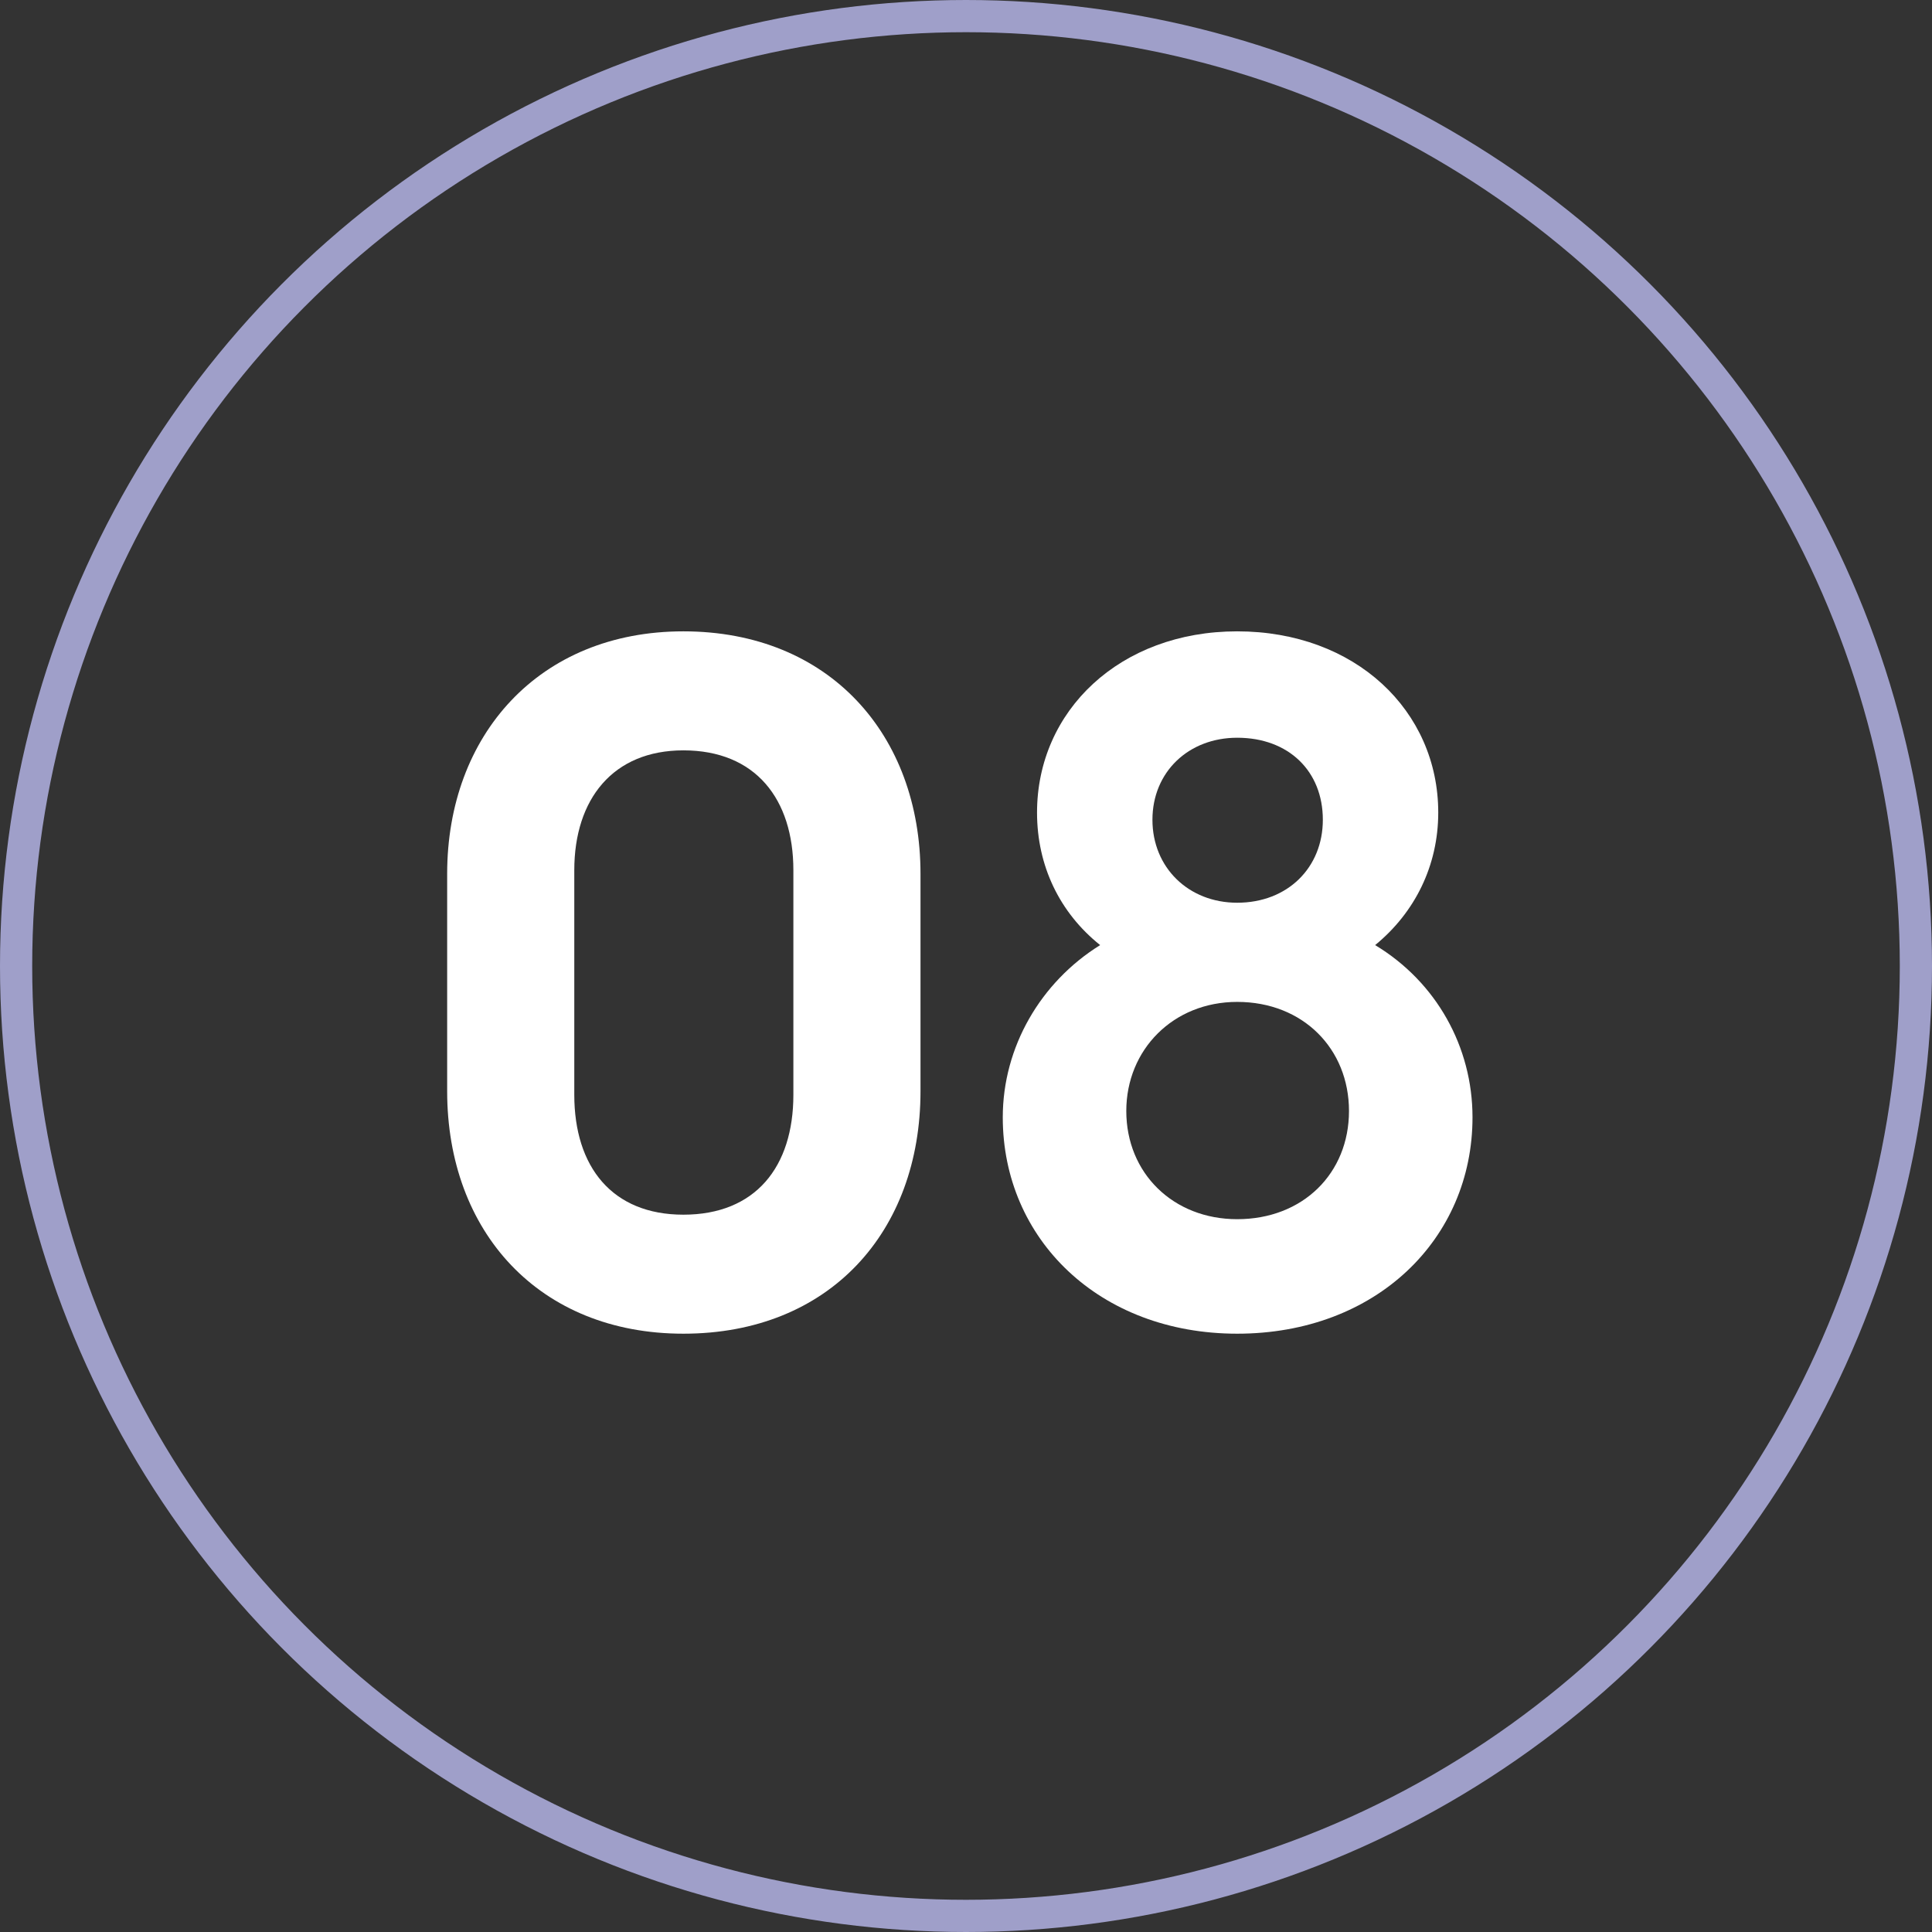 <svg width="60" height="60" viewBox="0 0 60 60" fill="none" xmlns="http://www.w3.org/2000/svg">
<rect x="0" y="0" width="60" height="60" fill="#333333" stroke="none"/>
<path d="M28.587 33.887C28.587 38.255 25.759 41.419 21.223 41.419C16.743 41.419 13.887 38.255 13.887 33.887V27.139C13.887 22.827 16.743 19.607 21.223 19.607C25.759 19.607 28.587 22.827 28.587 27.139V33.887ZM17.835 33.999C17.835 36.239 19.011 37.723 21.223 37.723C23.463 37.723 24.639 36.239 24.639 33.999V27.027C24.639 24.815 23.463 23.303 21.223 23.303C19.039 23.303 17.835 24.815 17.835 27.027V33.999Z" fill="white"/>
<path d="M45.73 34.699C45.73 38.479 42.734 41.419 38.422 41.419C34.138 41.419 31.142 38.479 31.142 34.699C31.142 32.515 32.318 30.499 34.166 29.351C32.906 28.343 32.206 26.887 32.206 25.235C32.206 22.071 34.782 19.607 38.422 19.607C42.09 19.607 44.666 22.071 44.666 25.235C44.666 26.887 43.938 28.343 42.706 29.351C44.61 30.499 45.73 32.515 45.73 34.699ZM35.79 25.459C35.79 26.943 36.91 28.035 38.422 28.035C39.99 28.035 41.082 26.943 41.082 25.459C41.082 23.947 40.018 22.911 38.422 22.911C36.91 22.911 35.79 23.975 35.79 25.459ZM34.978 34.503C34.978 36.435 36.434 37.863 38.422 37.863C40.466 37.863 41.894 36.435 41.894 34.503C41.894 32.571 40.466 31.115 38.422 31.115C36.434 31.115 34.978 32.599 34.978 34.503Z" fill="white"/>
<circle cx="30" cy="30" r="29.5" stroke="#9F9FC9"/>
</svg>

